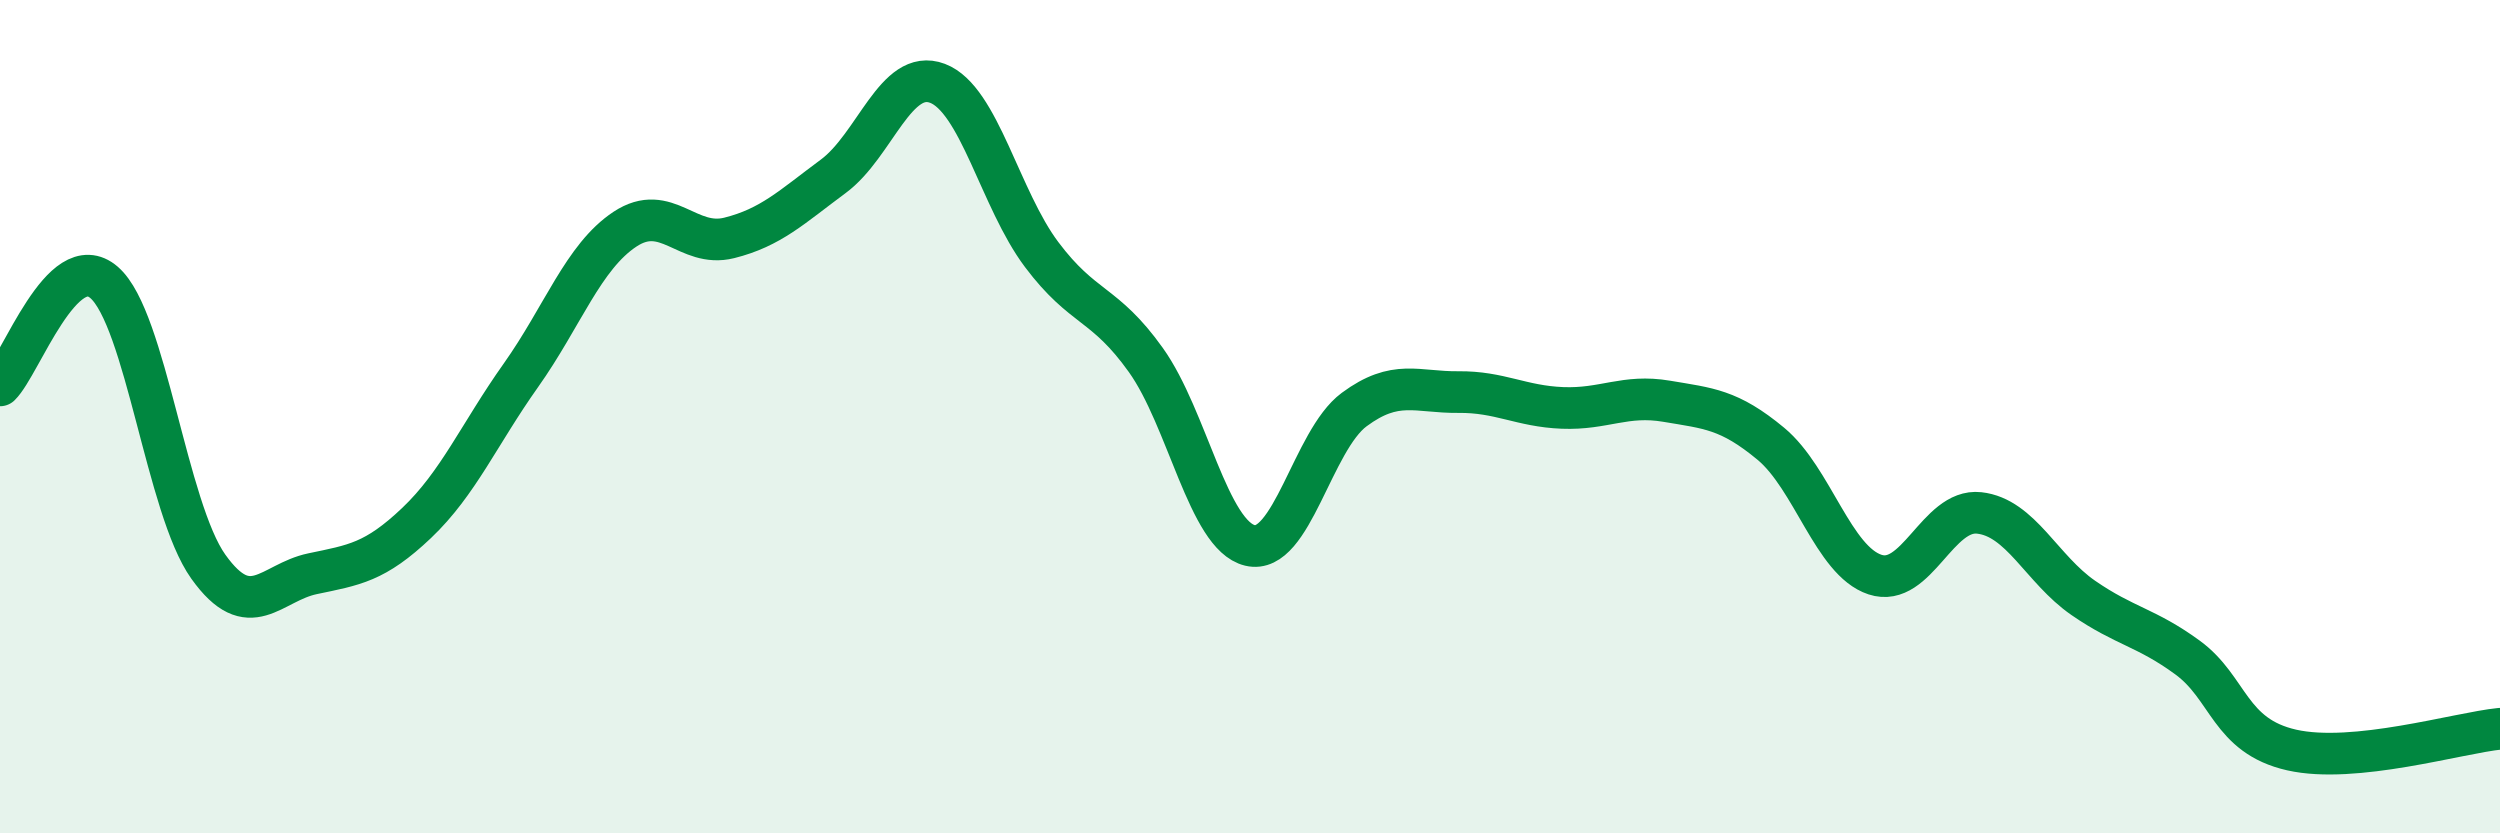 
    <svg width="60" height="20" viewBox="0 0 60 20" xmlns="http://www.w3.org/2000/svg">
      <path
        d="M 0,9.25 C 0.5,8.76 1.5,5.91 2.5,6.78 C 3.5,7.65 4,12.2 5,13.6 C 6,15 6.5,13.98 7.5,13.77 C 8.5,13.56 9,13.5 10,12.55 C 11,11.6 11.5,10.42 12.5,9.01 C 13.5,7.6 14,6.16 15,5.5 C 16,4.84 16.5,5.96 17.5,5.71 C 18.5,5.46 19,4.97 20,4.23 C 21,3.49 21.5,1.62 22.5,2 C 23.5,2.38 24,4.78 25,6.11 C 26,7.44 26.5,7.24 27.5,8.64 C 28.5,10.04 29,12.85 30,13.09 C 31,13.33 31.5,10.57 32.5,9.83 C 33.5,9.09 34,9.42 35,9.41 C 36,9.4 36.5,9.75 37.5,9.79 C 38.5,9.83 39,9.46 40,9.63 C 41,9.8 41.5,9.82 42.5,10.65 C 43.5,11.48 44,13.46 45,13.79 C 46,14.12 46.5,12.2 47.5,12.31 C 48.5,12.42 49,13.66 50,14.35 C 51,15.04 51.5,15.05 52.5,15.78 C 53.5,16.51 53.5,17.66 55,18 C 56.5,18.34 59,17.59 60,17.49L60 20L0 20Z"
        fill="#008740"
        opacity="0.1"
        stroke-linecap="round"
        stroke-linejoin="round"
      />
      <path
        d="M 0,9.25 C 0.5,8.76 1.5,5.91 2.5,6.78 C 3.5,7.65 4,12.2 5,13.6 C 6,15 6.5,13.98 7.5,13.77 C 8.5,13.56 9,13.5 10,12.55 C 11,11.6 11.5,10.42 12.5,9.01 C 13.5,7.6 14,6.16 15,5.5 C 16,4.84 16.5,5.96 17.5,5.71 C 18.5,5.46 19,4.97 20,4.23 C 21,3.49 21.5,1.62 22.5,2 C 23.5,2.38 24,4.78 25,6.11 C 26,7.44 26.5,7.24 27.5,8.64 C 28.5,10.04 29,12.85 30,13.09 C 31,13.33 31.5,10.57 32.5,9.83 C 33.5,9.09 34,9.42 35,9.41 C 36,9.4 36.5,9.75 37.5,9.79 C 38.5,9.83 39,9.46 40,9.63 C 41,9.8 41.5,9.82 42.5,10.65 C 43.5,11.48 44,13.46 45,13.79 C 46,14.12 46.5,12.2 47.5,12.31 C 48.5,12.42 49,13.66 50,14.35 C 51,15.04 51.5,15.05 52.5,15.78 C 53.5,16.51 53.5,17.66 55,18 C 56.5,18.34 59,17.59 60,17.49"
        stroke="#008740"
        stroke-width="1"
        fill="none"
        stroke-linecap="round"
        stroke-linejoin="round"
      />
    </svg>
  